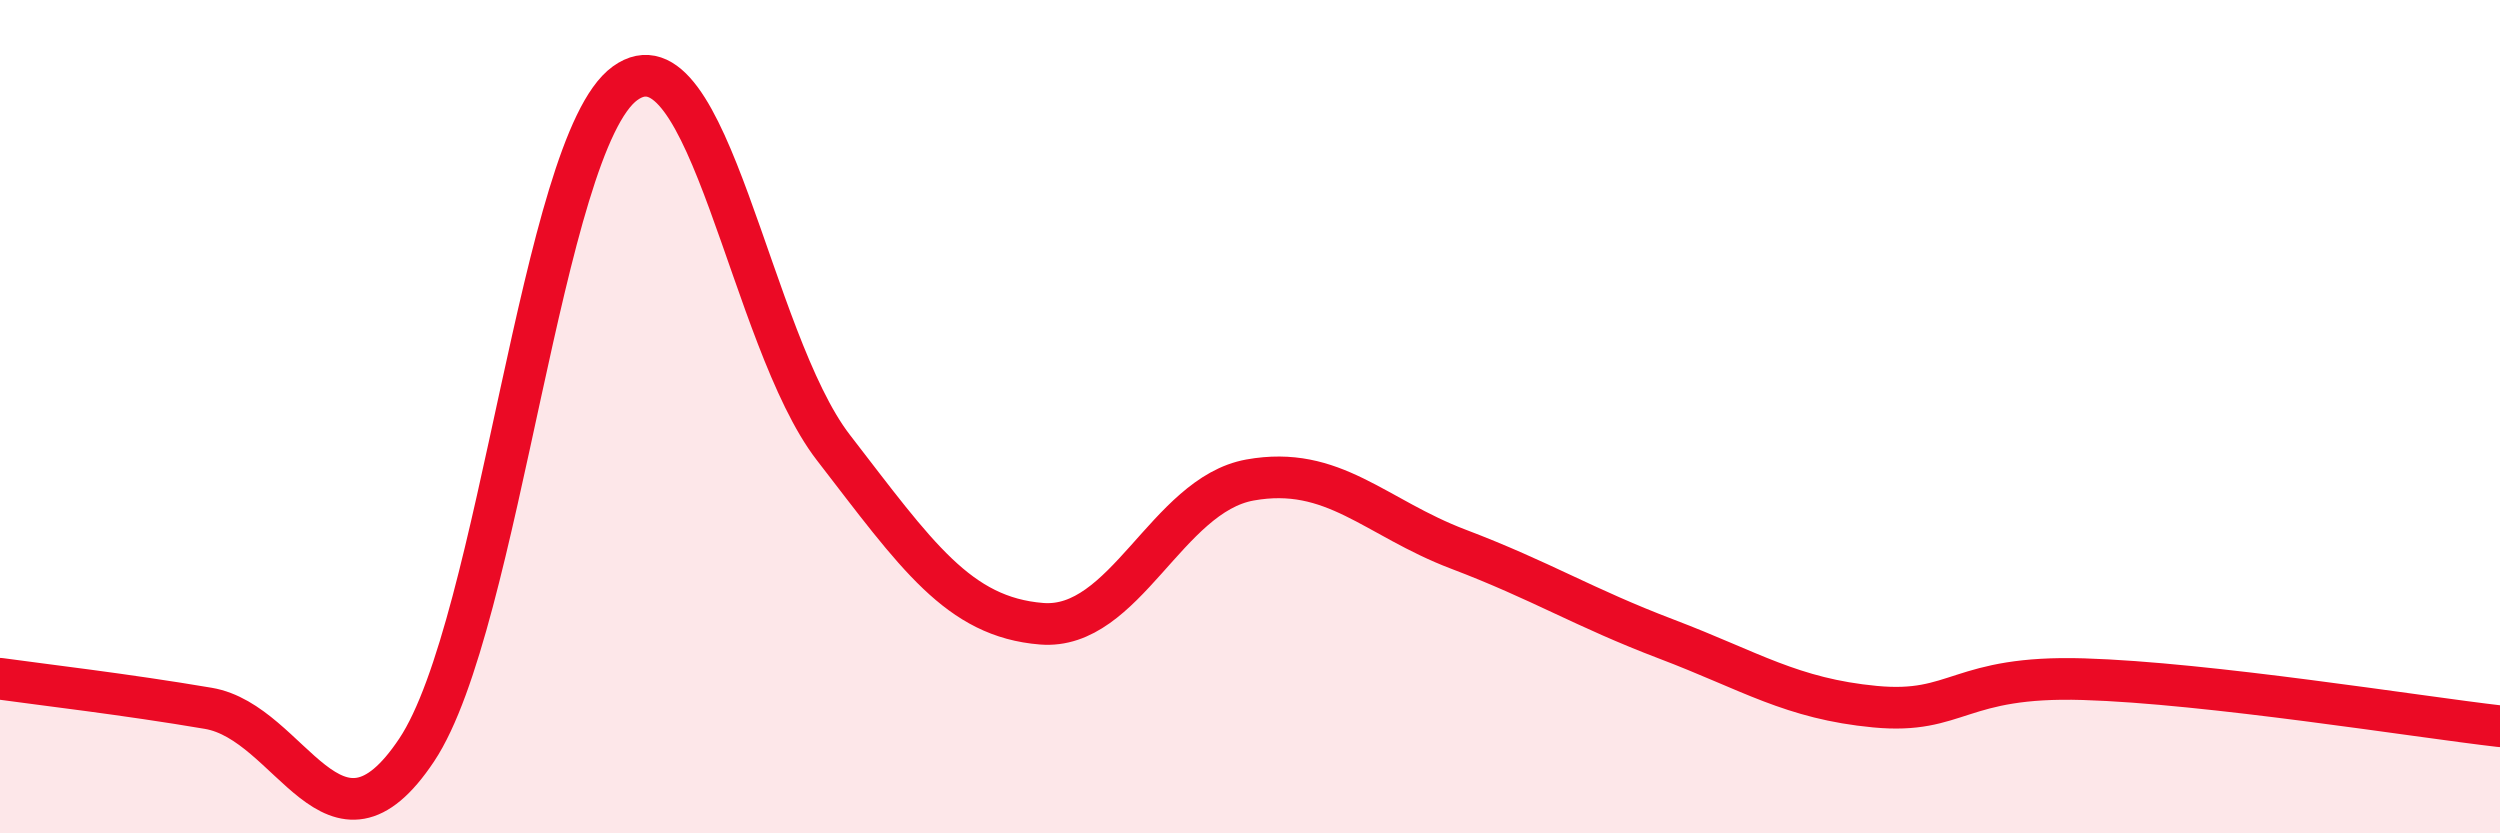 
    <svg width="60" height="20" viewBox="0 0 60 20" xmlns="http://www.w3.org/2000/svg">
      <path
        d="M 0,16.29 C 1,16.43 3,16.66 5,17 C 7,17.34 8,21 10,18 C 12,15 13,3.45 15,2 C 17,0.55 18,8.15 20,10.74 C 22,13.33 23,14.81 25,14.97 C 27,15.13 28,11.88 30,11.52 C 32,11.16 33,12.42 35,13.18 C 37,13.94 38,14.58 40,15.34 C 42,16.1 43,16.77 45,16.96 C 47,17.15 47,16.21 50,16.3 C 53,16.39 58,17.2 60,17.43L60 20L0 20Z"
        fill="#EB0A25"
        opacity="0.1"
        stroke-linecap="round"
        stroke-linejoin="round"
      />
      <path
        d="M 0,16.29 C 1,16.43 3,16.66 5,17 C 7,17.34 8,21 10,18 C 12,15 13,3.45 15,2 C 17,0.55 18,8.15 20,10.74 C 22,13.33 23,14.81 25,14.97 C 27,15.13 28,11.88 30,11.52 C 32,11.16 33,12.42 35,13.18 C 37,13.94 38,14.58 40,15.34 C 42,16.1 43,16.77 45,16.96 C 47,17.15 47,16.21 50,16.3 C 53,16.39 58,17.2 60,17.43"
        stroke="#EB0A25"
        stroke-width="1"
        fill="none"
        stroke-linecap="round"
        stroke-linejoin="round"
      />
    </svg>
  